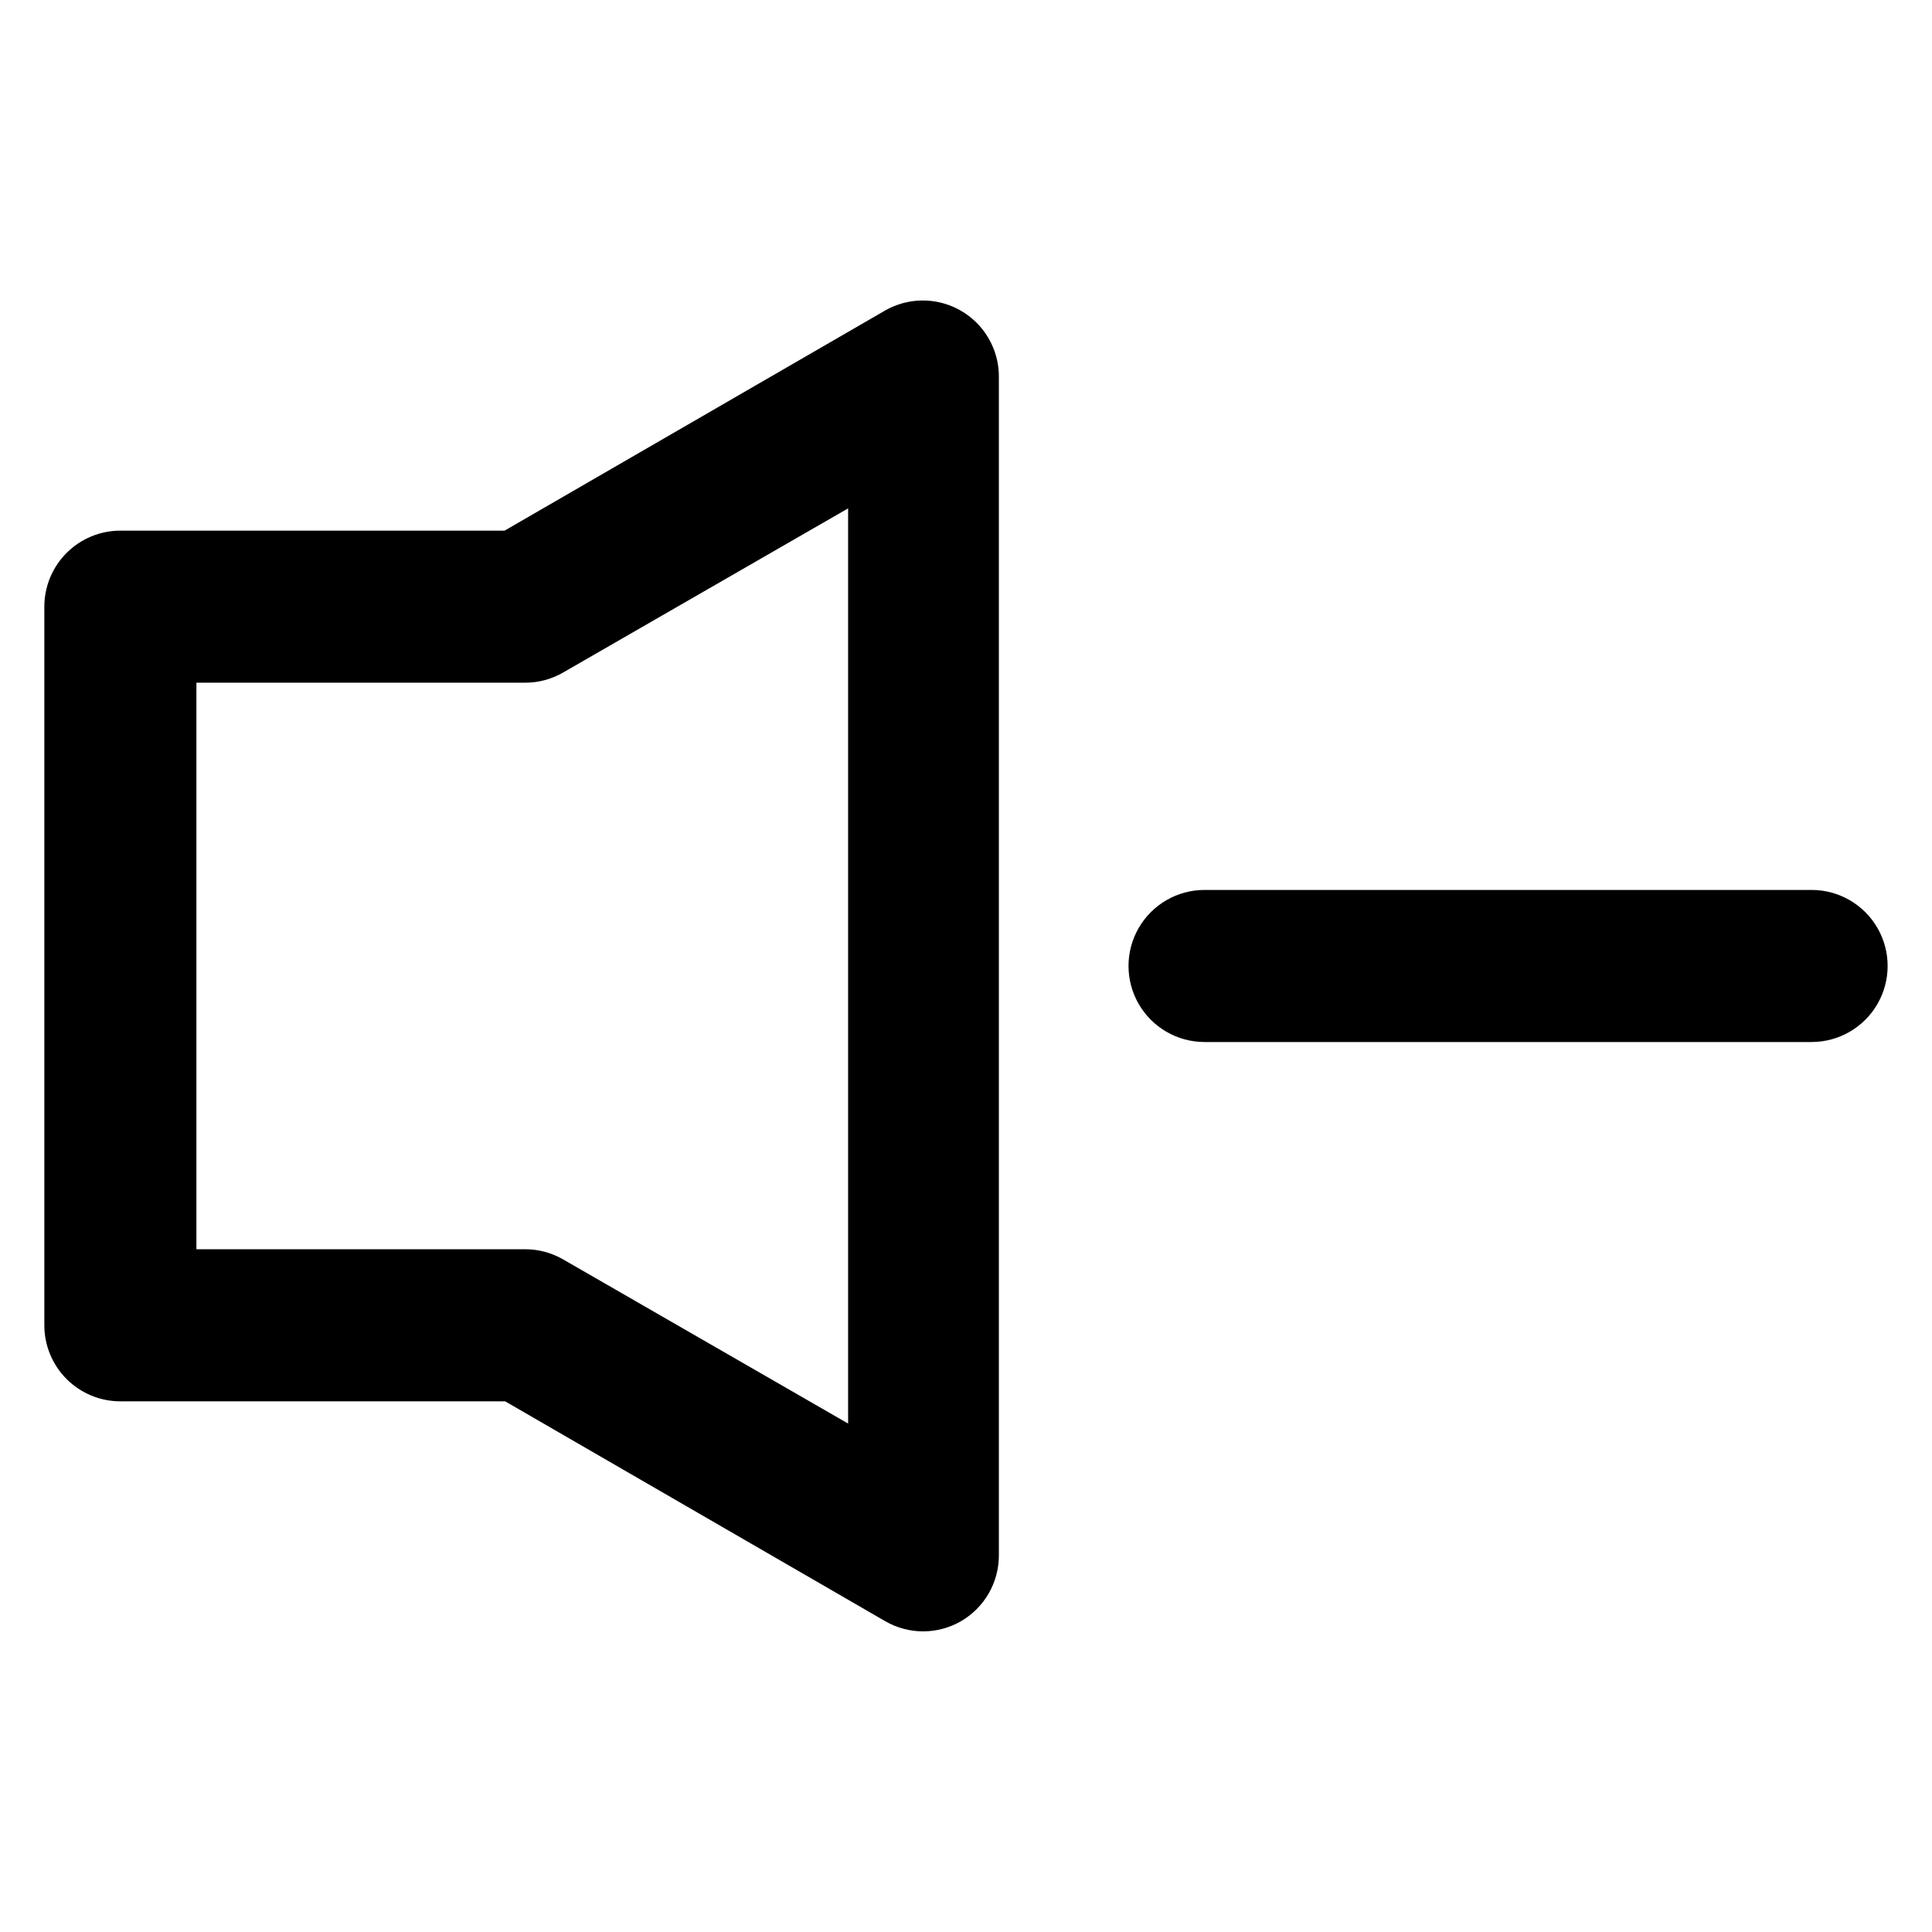 <?xml version="1.0" encoding="UTF-8"?>
<!-- The Best Svg Icon site in the world: iconSvg.co, Visit us! https://iconsvg.co -->
<svg fill="#000000" width="800px" height="800px" version="1.1" viewBox="144 144 512 512" xmlns="http://www.w3.org/2000/svg">
 <path d="m388.71 576.33c-3.535 0.008-7.012-0.91-10.078-2.672l-100.76-58.289h-101.97c-5.344 0-10.469-2.125-14.25-5.902-3.777-3.781-5.902-8.906-5.902-14.25v-190.44c0-5.344 2.125-10.469 5.902-14.25 3.781-3.777 8.906-5.902 14.25-5.902h101.82l100.76-58.289c4.109-2.371 8.918-3.219 13.586-2.394 4.668 0.828 8.898 3.273 11.941 6.906 3.043 3.637 4.711 8.23 4.703 12.969v312.36c0.004 3.543-0.926 7.023-2.691 10.094-1.77 3.066-4.316 5.617-7.387 7.387-3.019 1.734-6.441 2.656-9.922 2.672zm-192.66-101.27h87.059c3.535-0.008 7.012 0.91 10.078 2.668l75.57 43.527v-242.53l-75.57 43.527v0.004c-3.066 1.758-6.543 2.68-10.078 2.668h-87.059zm428.24-54.914h-161.07c-7.199 0-13.852-3.844-17.453-10.078-3.598-6.234-3.598-13.918 0-20.152 3.602-6.234 10.254-10.074 17.453-10.074h160.87c7.199 0 13.852 3.84 17.453 10.074 3.598 6.234 3.598 13.918 0 20.152-3.602 6.234-10.254 10.078-17.453 10.078z"/>
</svg>